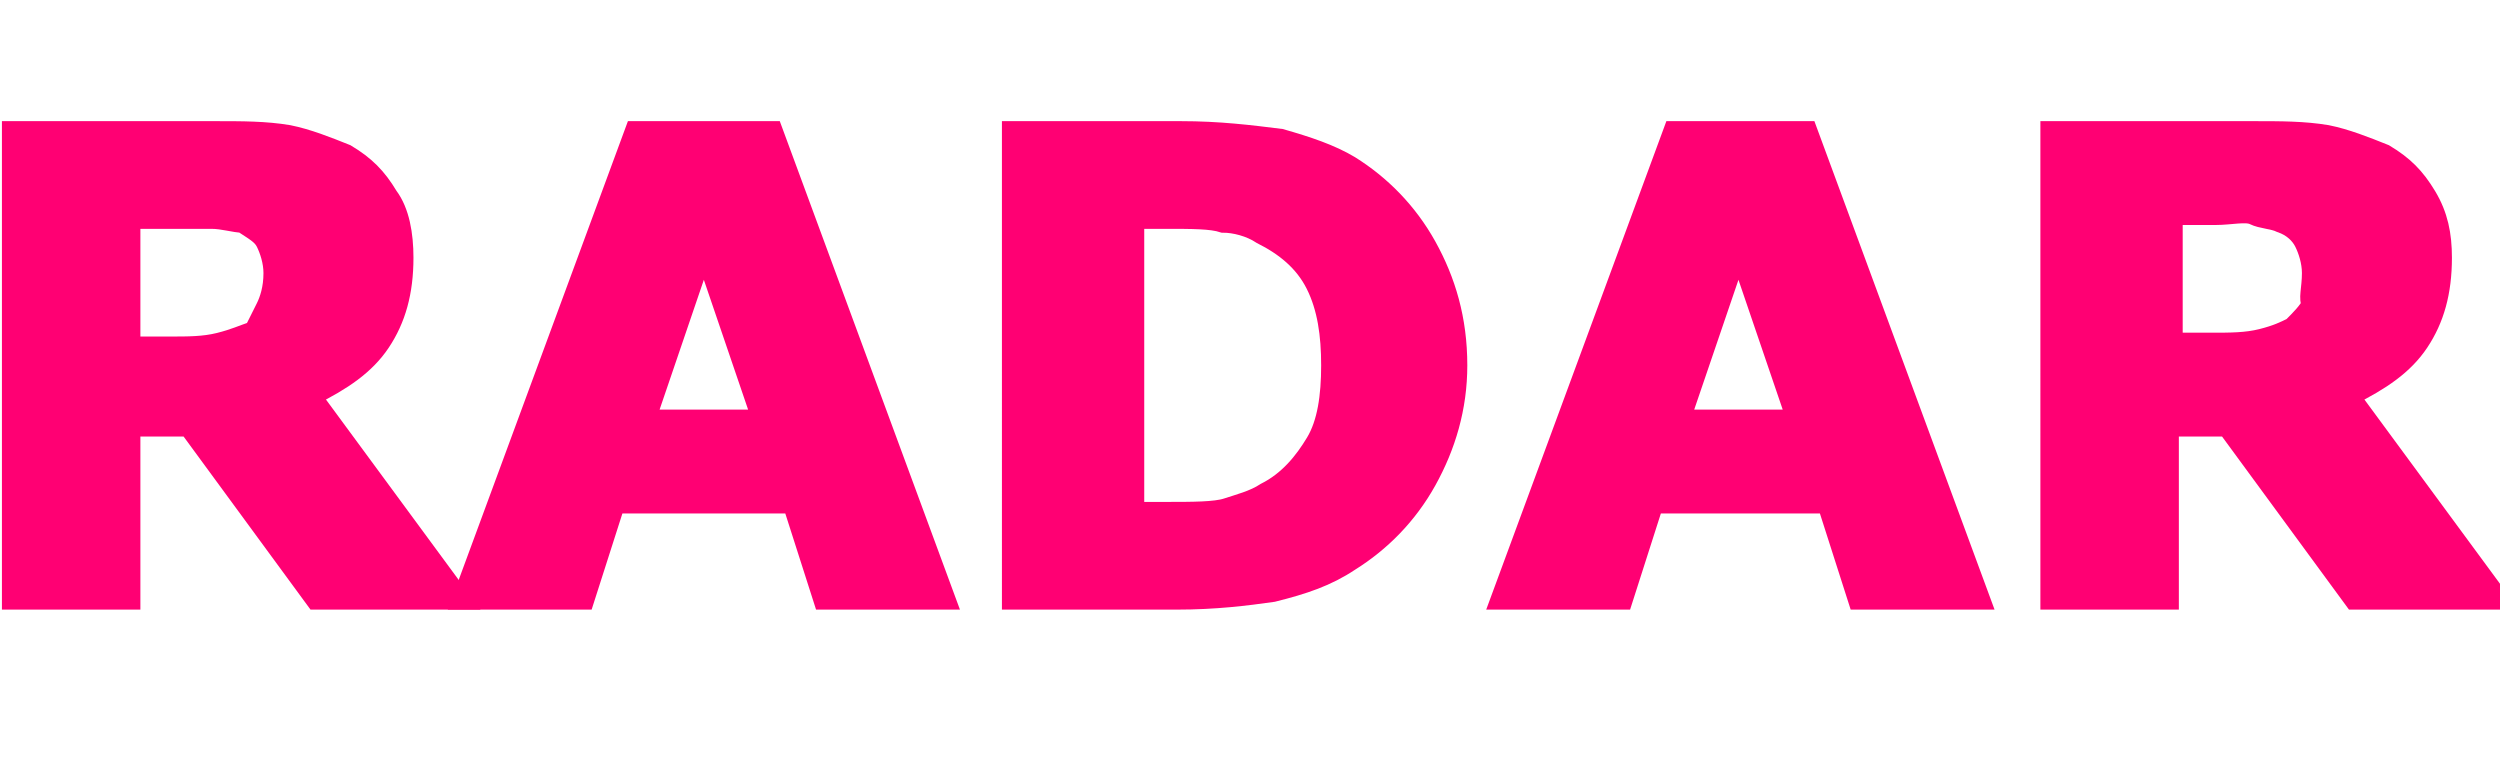 <?xml version="1.0" encoding="utf-8"?>
<!-- Generator: Adobe Illustrator 28.0.0, SVG Export Plug-In . SVG Version: 6.00 Build 0)  -->
<svg version="1.1" id="Laag_1" xmlns="http://www.w3.org/2000/svg" xmlns:xlink="http://www.w3.org/1999/xlink" x="0px" y="0px"
	 viewBox="0 0 65 20" style="enable-background:new 0 0 65 20;" xml:space="preserve">
<style type="text/css">
	.st0{fill:#FF0073;stroke:#FF0073;stroke-width:0.5;stroke-miterlimit:10;}
</style>
<g>
	<path class="st0" d="M12,15.6H8.2l-3.3-4.5H3.4v4.5H0.3V3.4h5.3c0.7,0,1.3,0,1.9,0.1C8,3.6,8.5,3.8,9,4c0.5,0.3,0.8,0.6,1.1,1.1
		c0.3,0.4,0.4,1,0.4,1.6c0,0.9-0.2,1.6-0.6,2.2c-0.4,0.6-1,1-1.8,1.4L12,15.6z M7.1,7.1c0-0.3-0.1-0.6-0.2-0.8
		C6.8,6.1,6.6,6,6.3,5.8c-0.2,0-0.5-0.1-0.8-0.1s-0.6,0-1,0H3.4V9h1c0.5,0,0.9,0,1.3-0.1s0.6-0.2,0.9-0.3C6.7,8.4,6.8,8.2,6.9,8
		S7.1,7.5,7.1,7.1z"/>
	<path class="st0" d="M24.6,15.6h-3.2l-0.8-2.5H16l-0.8,2.5H12l4.5-12.2h3.6L24.6,15.6z M19.8,10.9l-1.5-4.4l-1.5,4.4H19.8z"/>
	<path class="st0" d="M37.9,9.5c0,1.1-0.3,2.1-0.8,3s-1.2,1.6-2,2.1c-0.6,0.4-1.2,0.6-2,0.8c-0.7,0.1-1.5,0.2-2.5,0.2h-4.3V3.4h4.4
		c1,0,1.8,0.1,2.6,0.2C34,3.8,34.6,4,35.1,4.3c0.8,0.5,1.5,1.2,2,2.1C37.6,7.3,37.9,8.3,37.9,9.5z M34.6,9.5c0-0.8-0.1-1.5-0.4-2.1
		s-0.8-1-1.4-1.3c-0.3-0.2-0.7-0.3-1-0.3c-0.3-0.1-0.8-0.1-1.5-0.1h-0.8v7.6h0.8c0.7,0,1.3,0,1.6-0.1s0.7-0.2,1-0.4
		c0.6-0.3,1-0.8,1.3-1.3C34.5,11,34.6,10.3,34.6,9.5z"/>
	<path class="st0" d="M51.5,15.6h-3.2l-0.8-2.5H43l-0.8,2.5H39l4.5-12.2H47L51.5,15.6z M46.7,10.9l-1.5-4.4l-1.5,4.4H46.7z"/>
	<path class="st0" d="M65,15.6h-3.8l-3.3-4.5h-1.5v4.5h-3.1V3.4h5.3c0.7,0,1.3,0,1.9,0.1C61,3.6,61.5,3.8,62,4
		c0.5,0.3,0.8,0.6,1.1,1.1s0.4,1,0.4,1.6c0,0.9-0.2,1.6-0.6,2.2c-0.4,0.6-1,1-1.8,1.4L65,15.6z M60.1,7.1c0-0.3-0.1-0.6-0.2-0.8
		c-0.1-0.2-0.3-0.4-0.6-0.5c-0.2-0.1-0.5-0.1-0.7-0.2s-0.6,0-1,0h-1.1v3.3h1c0.5,0,0.9,0,1.3-0.1s0.6-0.2,0.8-0.3
		c0.2-0.2,0.4-0.4,0.5-0.6C60,7.8,60.1,7.5,60.1,7.1z"/>
</g>
</svg>
